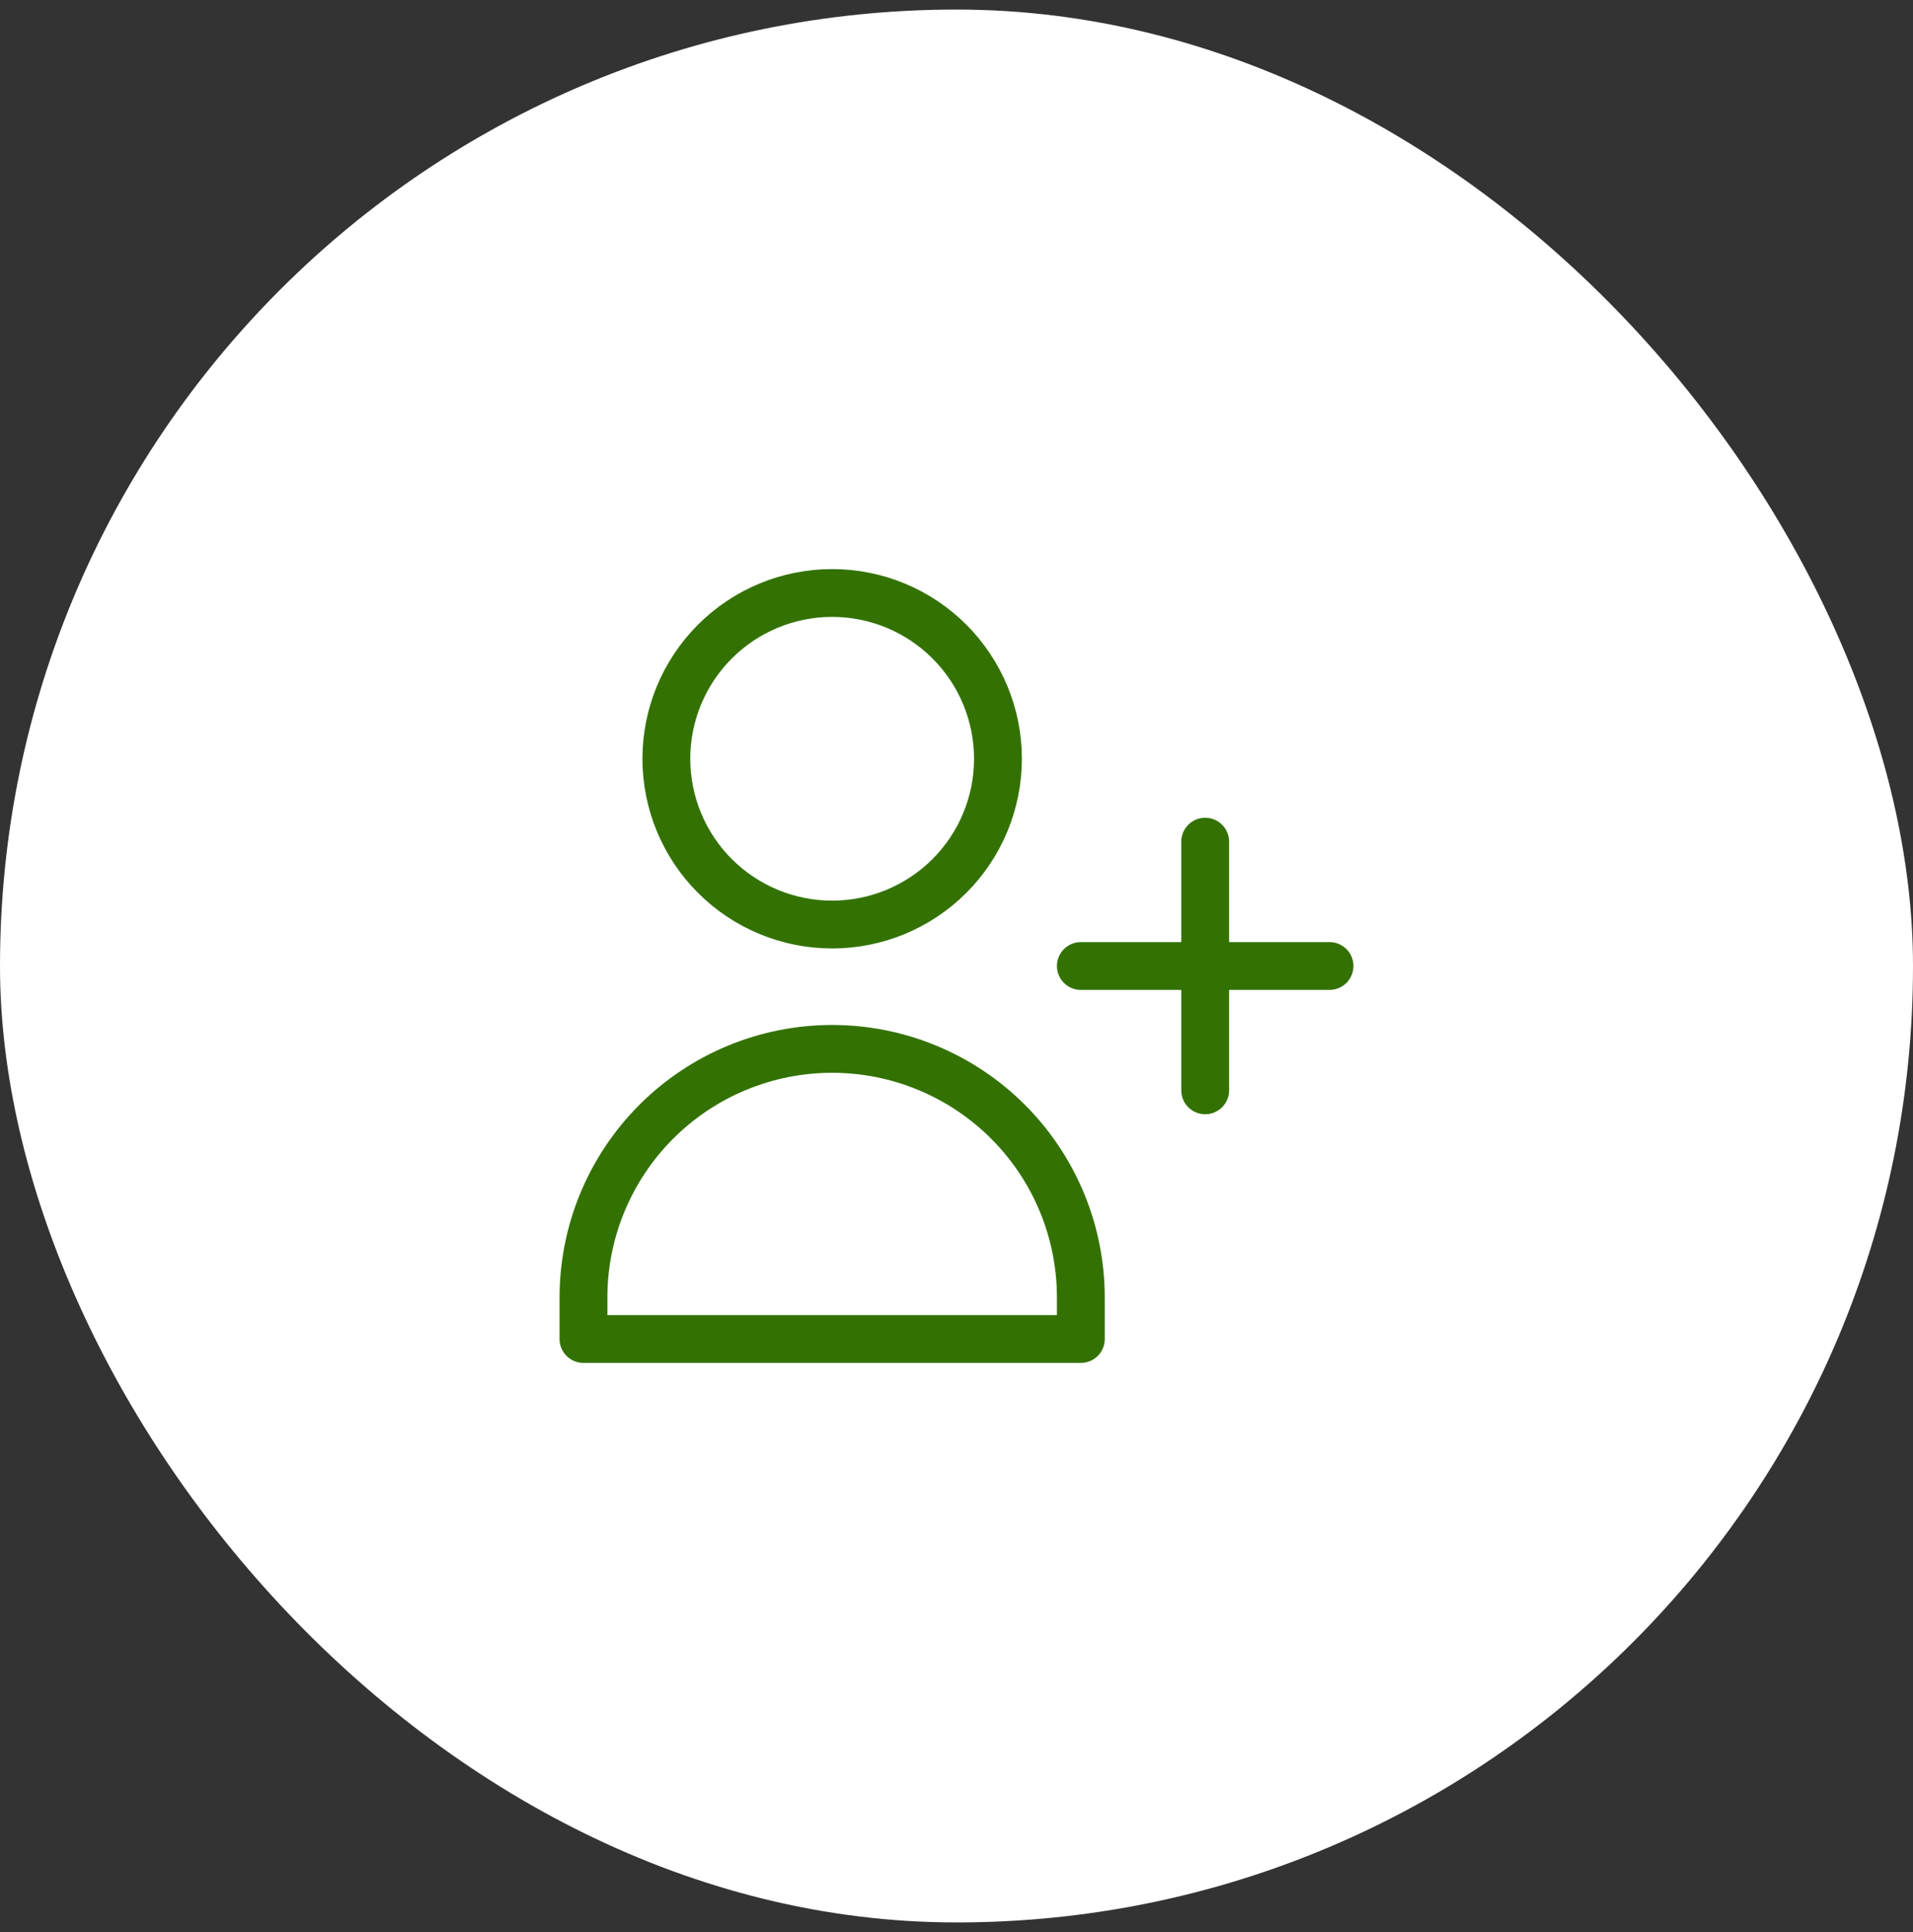 <svg width="100" height="101" viewBox="0 0 100 101" fill="none" xmlns="http://www.w3.org/2000/svg">
<rect x="0" y="0" width="100" height="101" fill="#333333" stroke="none"/>
<rect y="0.5" width="100" height="100" rx="50" fill="white"/>
<path d="M63 44V50.5V44ZM63 50.5V57V50.5ZM63 50.5H69.5H63ZM63 50.5H56.5H63ZM52.167 39.667C52.167 41.965 51.254 44.17 49.628 45.795C48.003 47.42 45.798 48.333 43.5 48.333C41.202 48.333 38.997 47.42 37.372 45.795C35.746 44.17 34.833 41.965 34.833 39.667C34.833 37.368 35.746 35.164 37.372 33.538C38.997 31.913 41.202 31 43.5 31C45.798 31 48.003 31.913 49.628 33.538C51.254 35.164 52.167 37.368 52.167 39.667V39.667ZM30.5 67.833C30.5 64.385 31.87 61.079 34.308 58.641C36.746 56.203 40.052 54.833 43.5 54.833C46.948 54.833 50.254 56.203 52.692 58.641C55.13 61.079 56.5 64.385 56.5 67.833V70H30.5V67.833Z" stroke="#337202" stroke-width="2.5" stroke-linecap="round" stroke-linejoin="round"/>
</svg>
